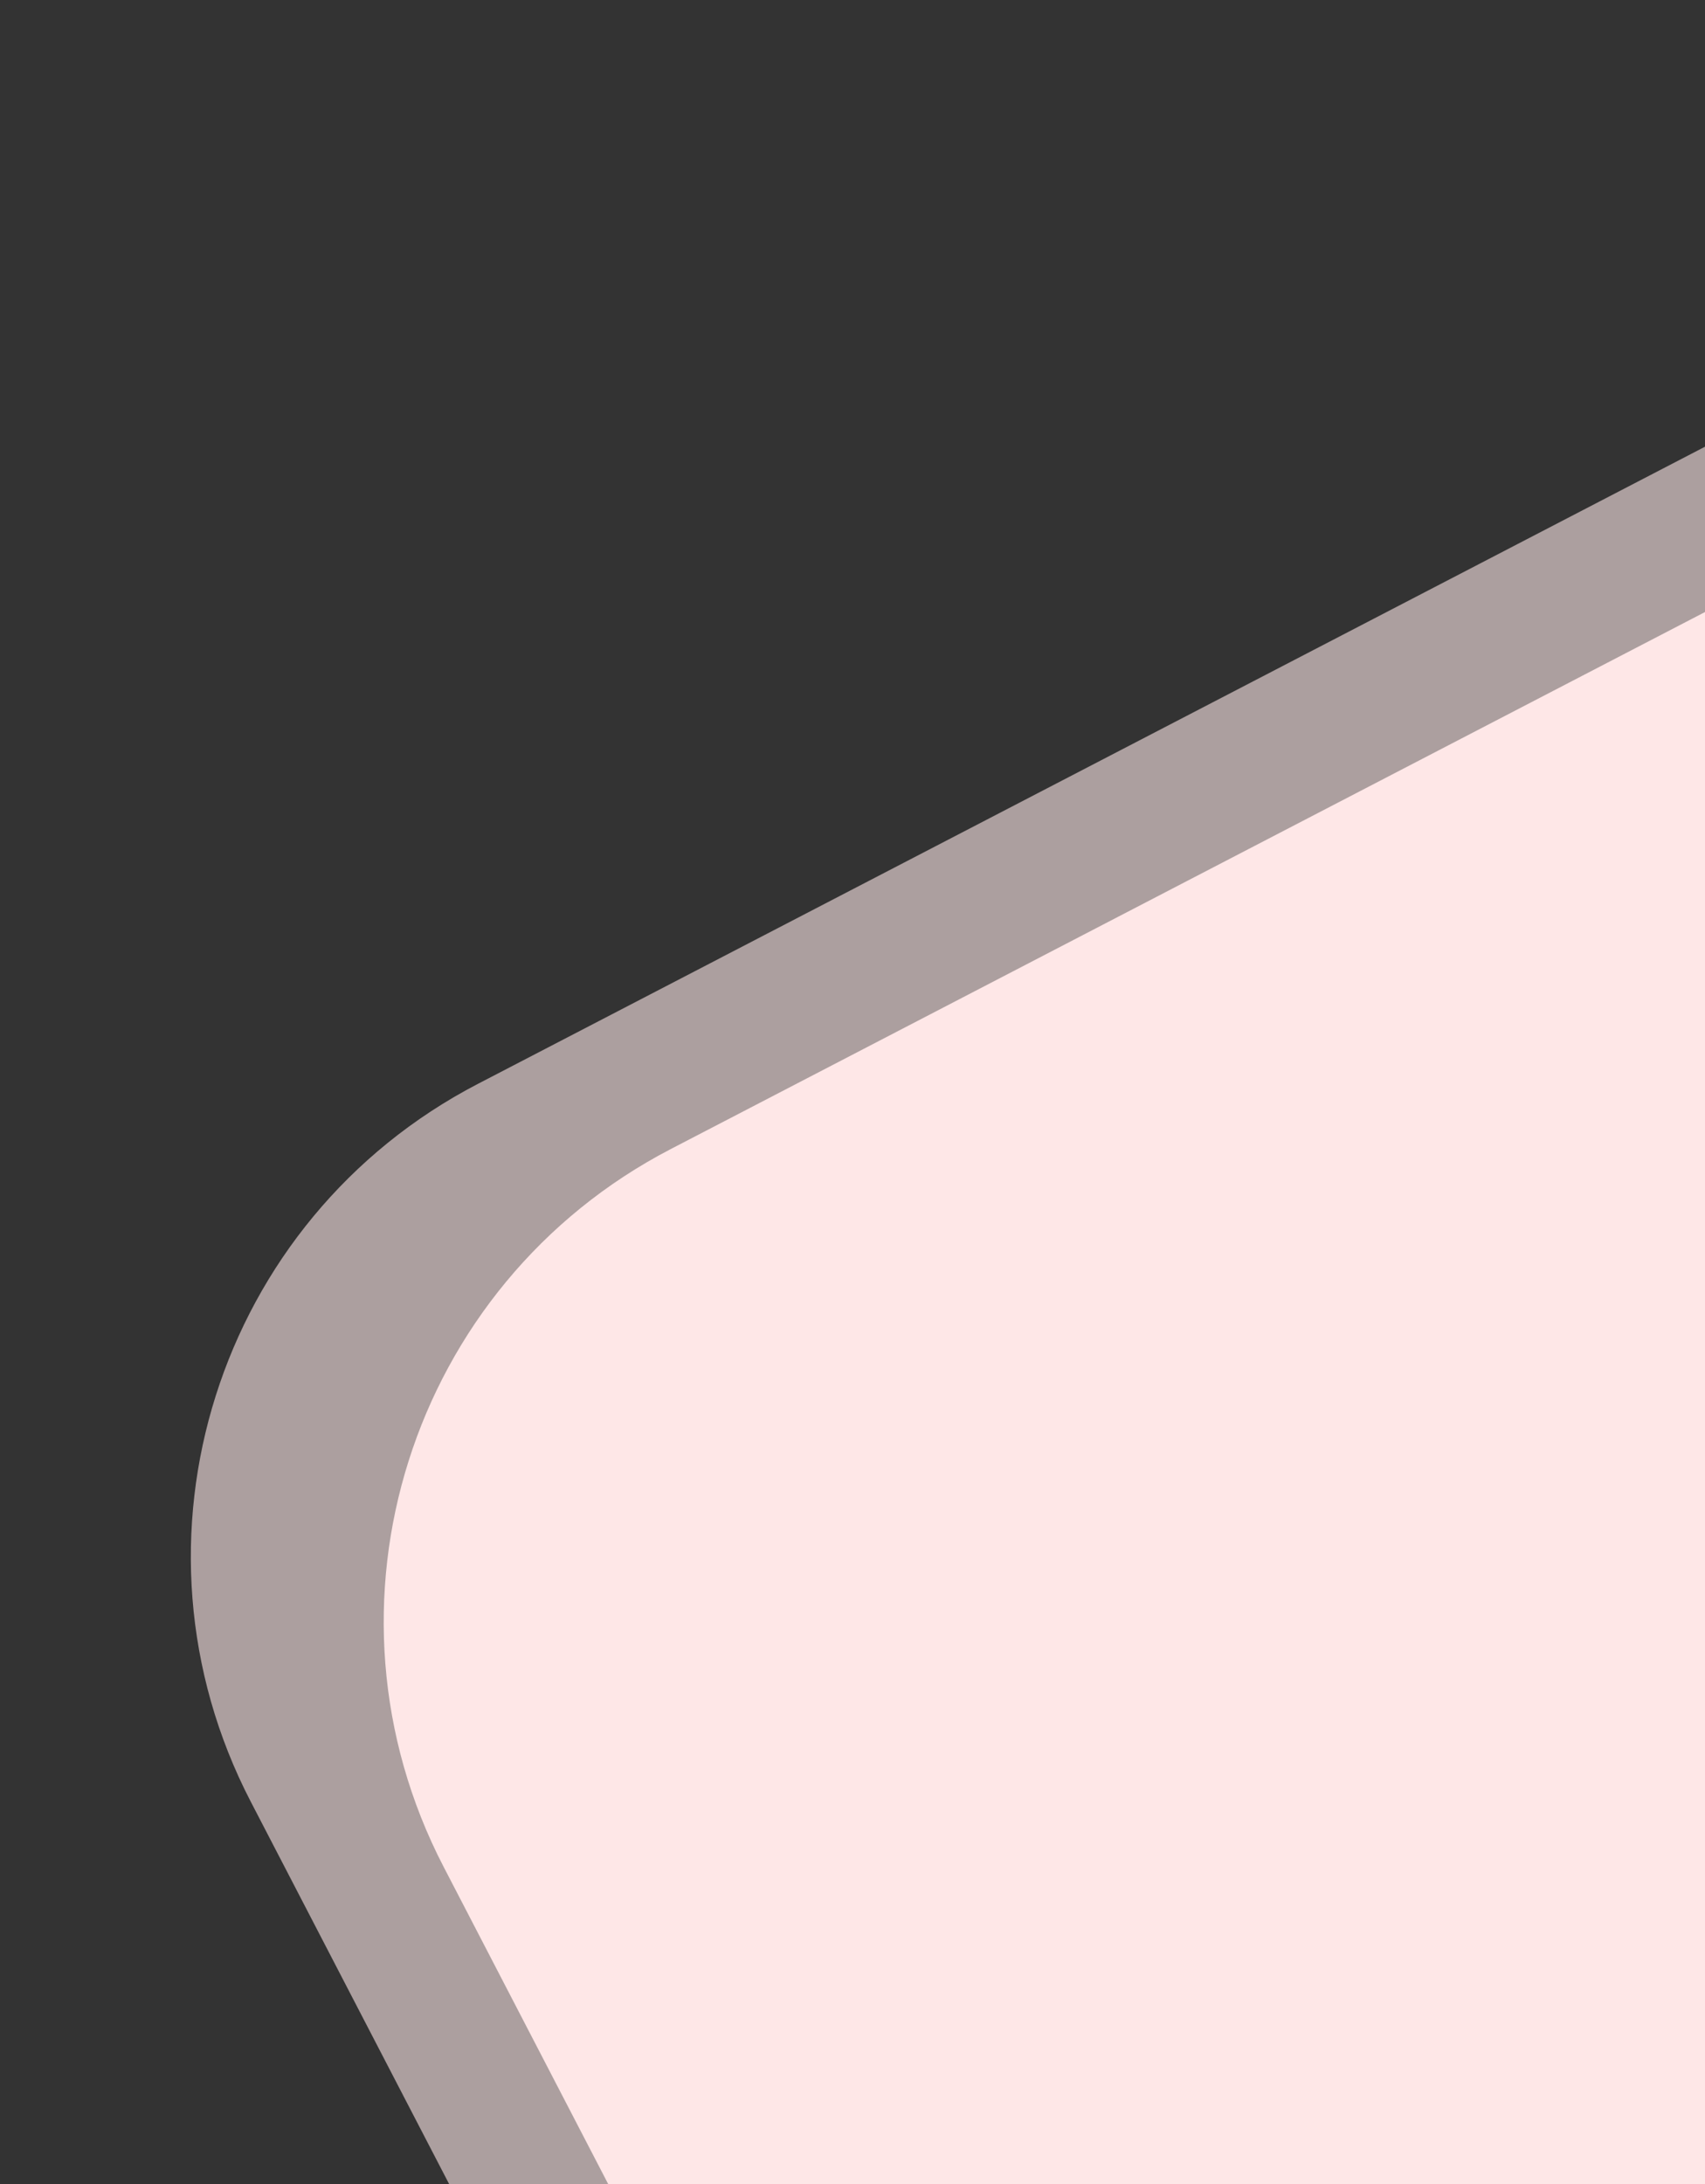 <svg width="189" height="242" viewBox="0 0 189 242" fill="none" xmlns="http://www.w3.org/2000/svg">
<rect x="0" y="0" width="189" height="242" fill="#333333" stroke="none"/>
<rect x="0.62" y="147.27" width="318.234" height="509.374" rx="59" transform="rotate(-27.43 0.62 147.27)" fill="#FEE7E7" fill-opacity="0.6"/>
<rect x="22" y="154.492" width="318" height="509" rx="59" transform="rotate(-27.43 22 154.492)" fill="#FEE7E7"/>
</svg>
